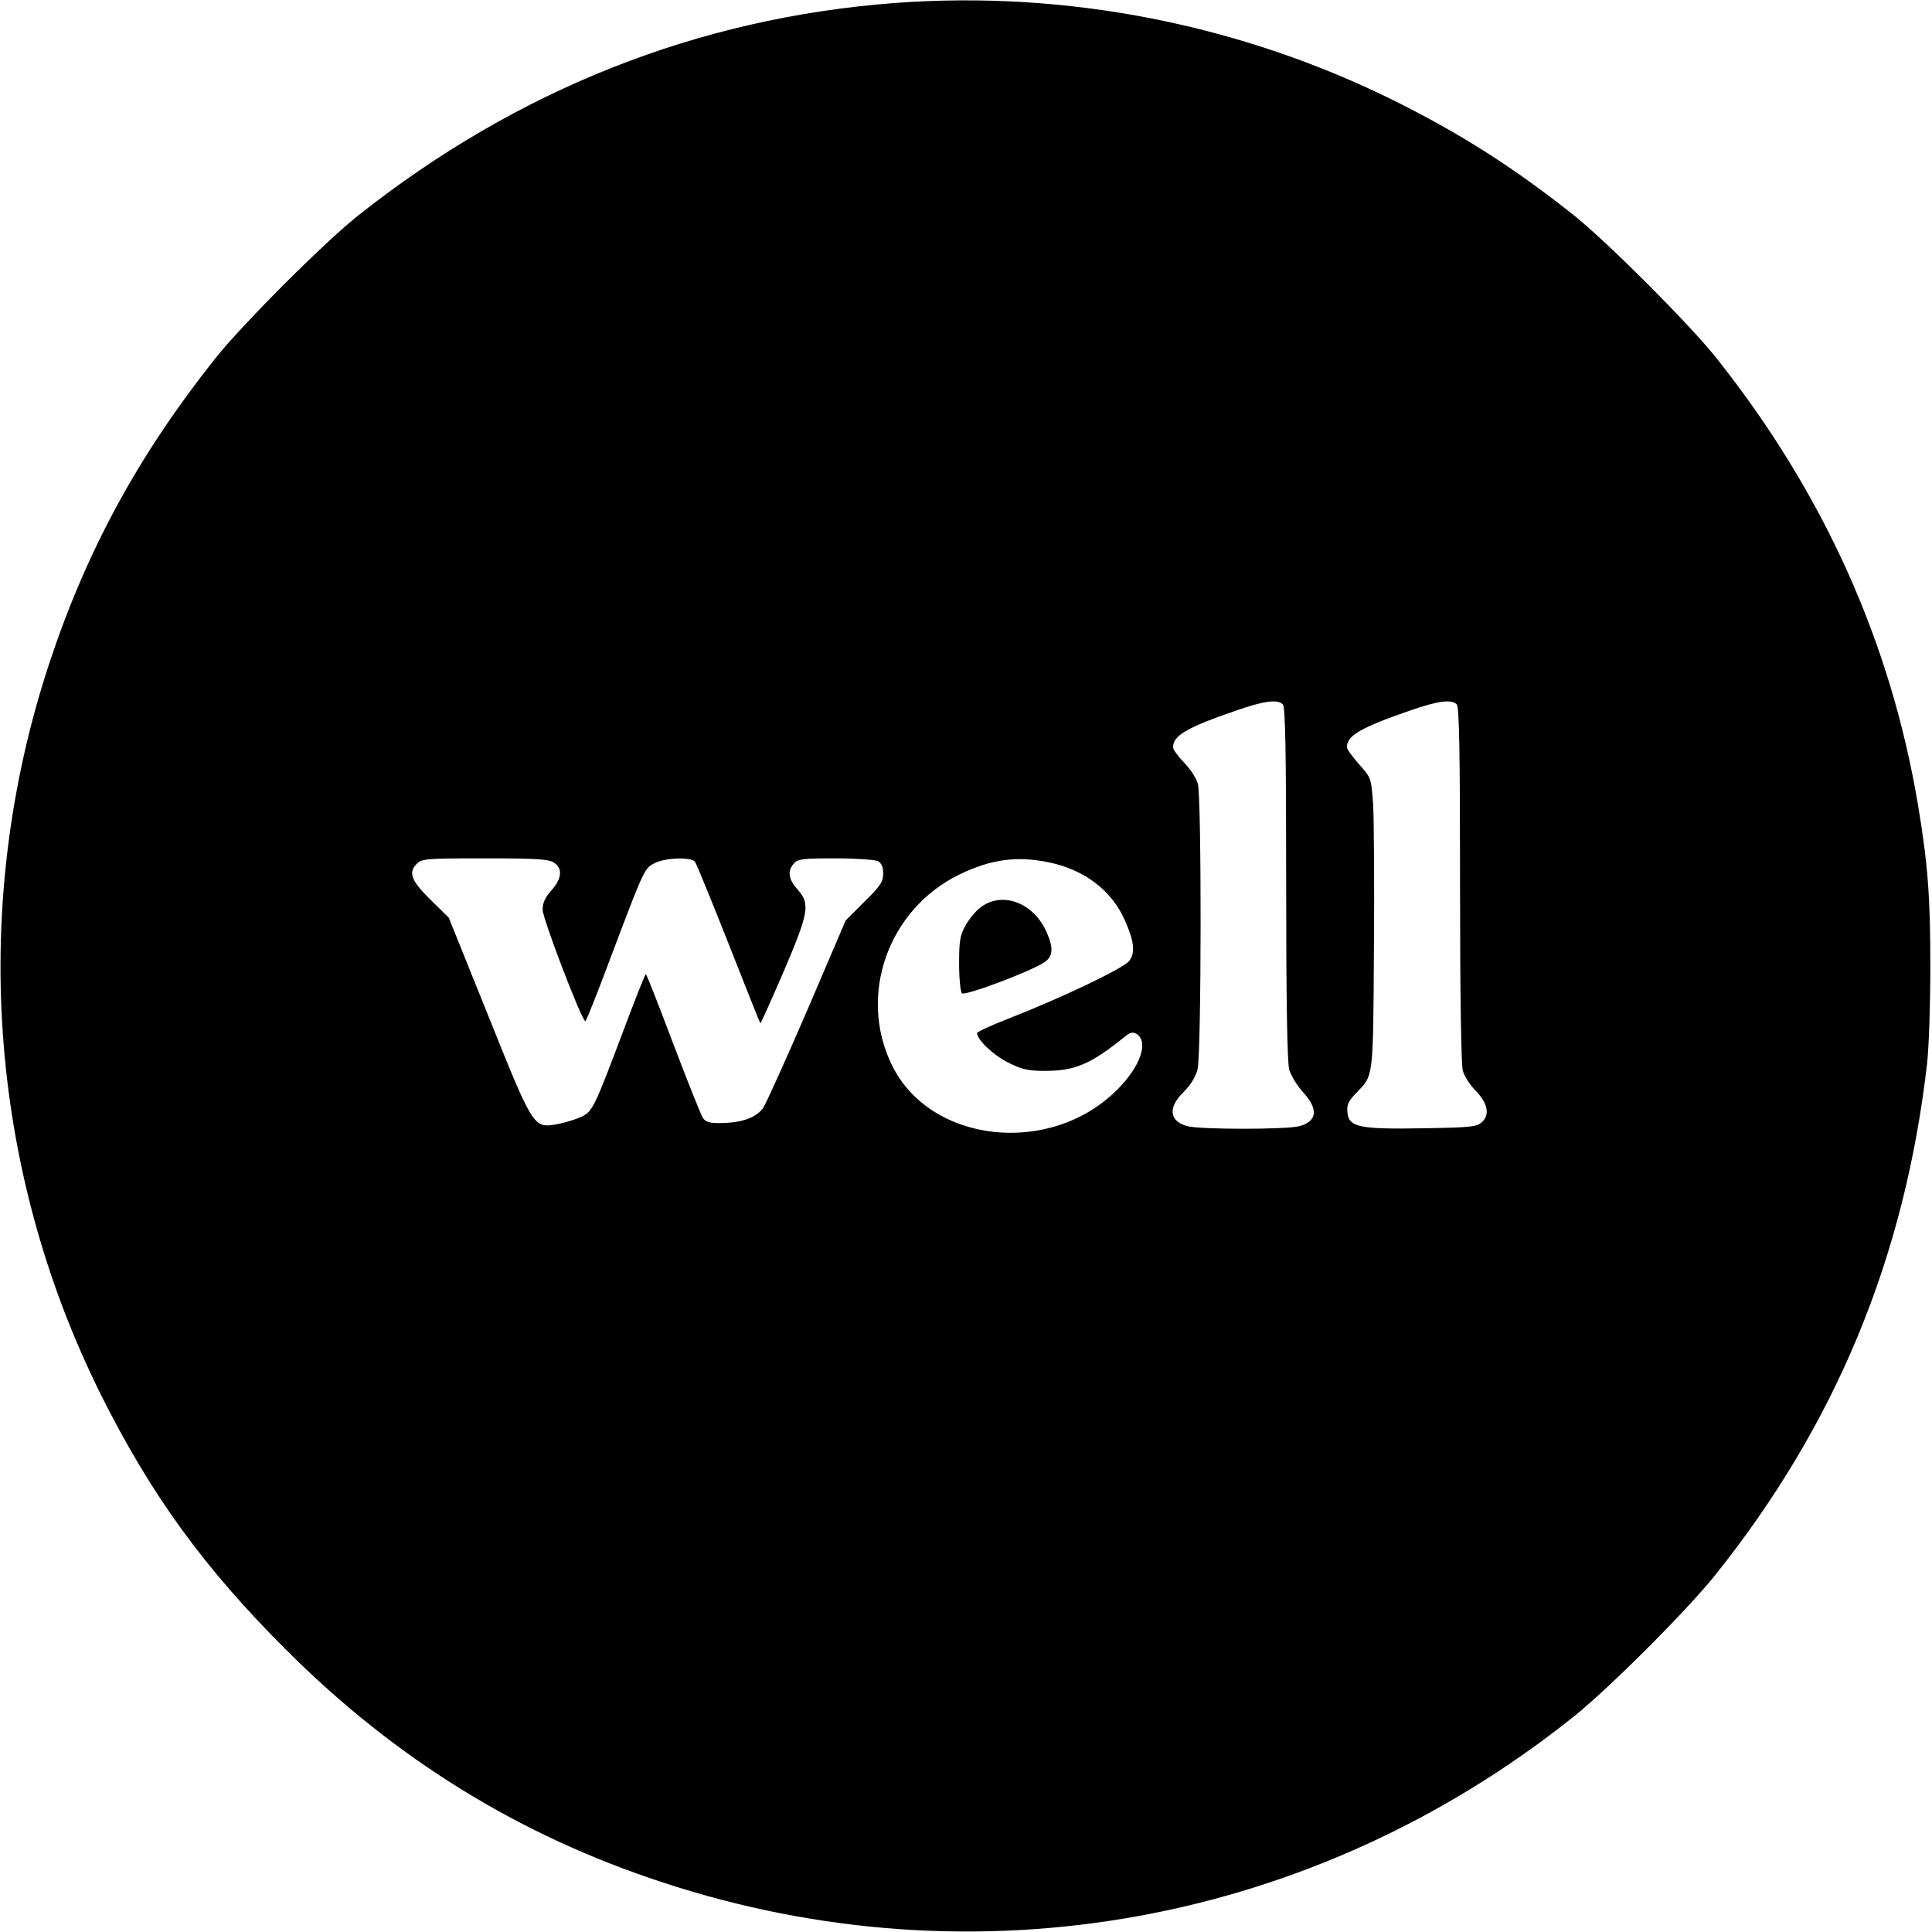 <?xml version="1.0" standalone="no"?>
<!DOCTYPE svg PUBLIC "-//W3C//DTD SVG 20010904//EN"
 "http://www.w3.org/TR/2001/REC-SVG-20010904/DTD/svg10.dtd">
<svg version="1.0" xmlns="http://www.w3.org/2000/svg"
 width="700pt" height="700pt" viewBox="0 0 700 700"
 preserveAspectRatio="xMidYMid meet">
<g transform="translate(0,700) scale(0.1,-0.1)"
fill="#000000" stroke="none">
<path d="M3240 6989 c-711 -54 -1365 -313 -1940 -768 -122 -96 -424 -398 -521
-521 -276 -347 -464 -692 -599 -1099 -290 -875 -224 -1830 184 -2651 182 -365
375 -631 675 -930 395 -394 842 -670 1361 -840 1138 -375 2364 -151 3305 603
129 104 409 384 511 512 436 546 685 1148 766 1850 7 61 12 220 12 355 0 249
-9 371 -45 585 -99 589 -341 1127 -728 1615 -97 123 -399 425 -521 522 -216
171 -401 289 -640 409 -563 281 -1196 405 -1820 358z m1408 -2541 c9 -9 12
-167 12 -647 0 -434 4 -649 11 -676 6 -22 29 -59 50 -82 56 -61 52 -105 -12
-123 -44 -13 -364 -13 -408 0 -65 18 -70 68 -12 124 25 25 43 54 50 82 14 55
15 984 1 1034 -5 20 -28 55 -50 77 -22 23 -40 48 -40 55 0 43 50 72 230 134
101 35 149 41 168 22z m630 0 c9 -9 12 -168 12 -653 0 -390 4 -654 10 -674 5
-19 25 -51 45 -71 45 -46 54 -88 25 -115 -20 -18 -39 -20 -214 -23 -231 -4
-269 4 -274 57 -3 27 3 41 31 70 64 67 62 46 65 521 2 239 0 477 -3 528 -7 93
-7 94 -51 143 -24 27 -44 55 -44 62 0 42 51 71 230 133 101 35 149 41 168 22z
m-3270 -574 c31 -21 28 -57 -10 -100 -23 -25 -32 -46 -32 -70 0 -32 142 -404
155 -404 3 0 47 111 98 248 117 309 116 307 156 326 40 19 128 21 143 4 5 -7
60 -141 122 -298 62 -157 113 -286 115 -288 1 -1 39 83 84 187 92 216 97 245
51 298 -34 38 -38 68 -13 95 14 16 33 18 150 18 74 0 143 -5 154 -10 13 -8 19
-21 19 -45 0 -30 -10 -45 -68 -102 l-68 -68 -139 -325 c-77 -178 -149 -338
-160 -354 -24 -35 -76 -54 -152 -55 -41 -1 -55 3 -66 18 -7 11 -56 133 -108
270 -52 138 -96 251 -99 251 -3 0 -38 -89 -79 -198 -113 -299 -113 -300 -163
-322 -24 -10 -64 -21 -89 -25 -76 -11 -80 -4 -240 395 l-143 355 -62 61 c-73
71 -86 102 -55 133 20 20 31 21 249 21 190 0 231 -3 250 -16z m1795 1 c127
-27 224 -101 272 -208 35 -79 39 -119 16 -149 -22 -27 -241 -132 -438 -209
-62 -24 -113 -48 -113 -52 0 -24 59 -80 113 -107 50 -25 72 -30 133 -30 109 0
165 24 287 122 22 18 31 20 45 12 45 -29 14 -118 -70 -202 -242 -243 -679
-195 -817 90 -123 253 -13 563 244 689 115 56 210 69 328 44z"/>
<path d="M3559 3717 c-19 -12 -45 -43 -59 -67 -22 -39 -25 -57 -25 -142 0 -53
5 -101 10 -107 11 -10 247 78 298 112 31 20 35 50 11 105 -44 107 -155 153
-235 99z"/>
</g>
</svg>
